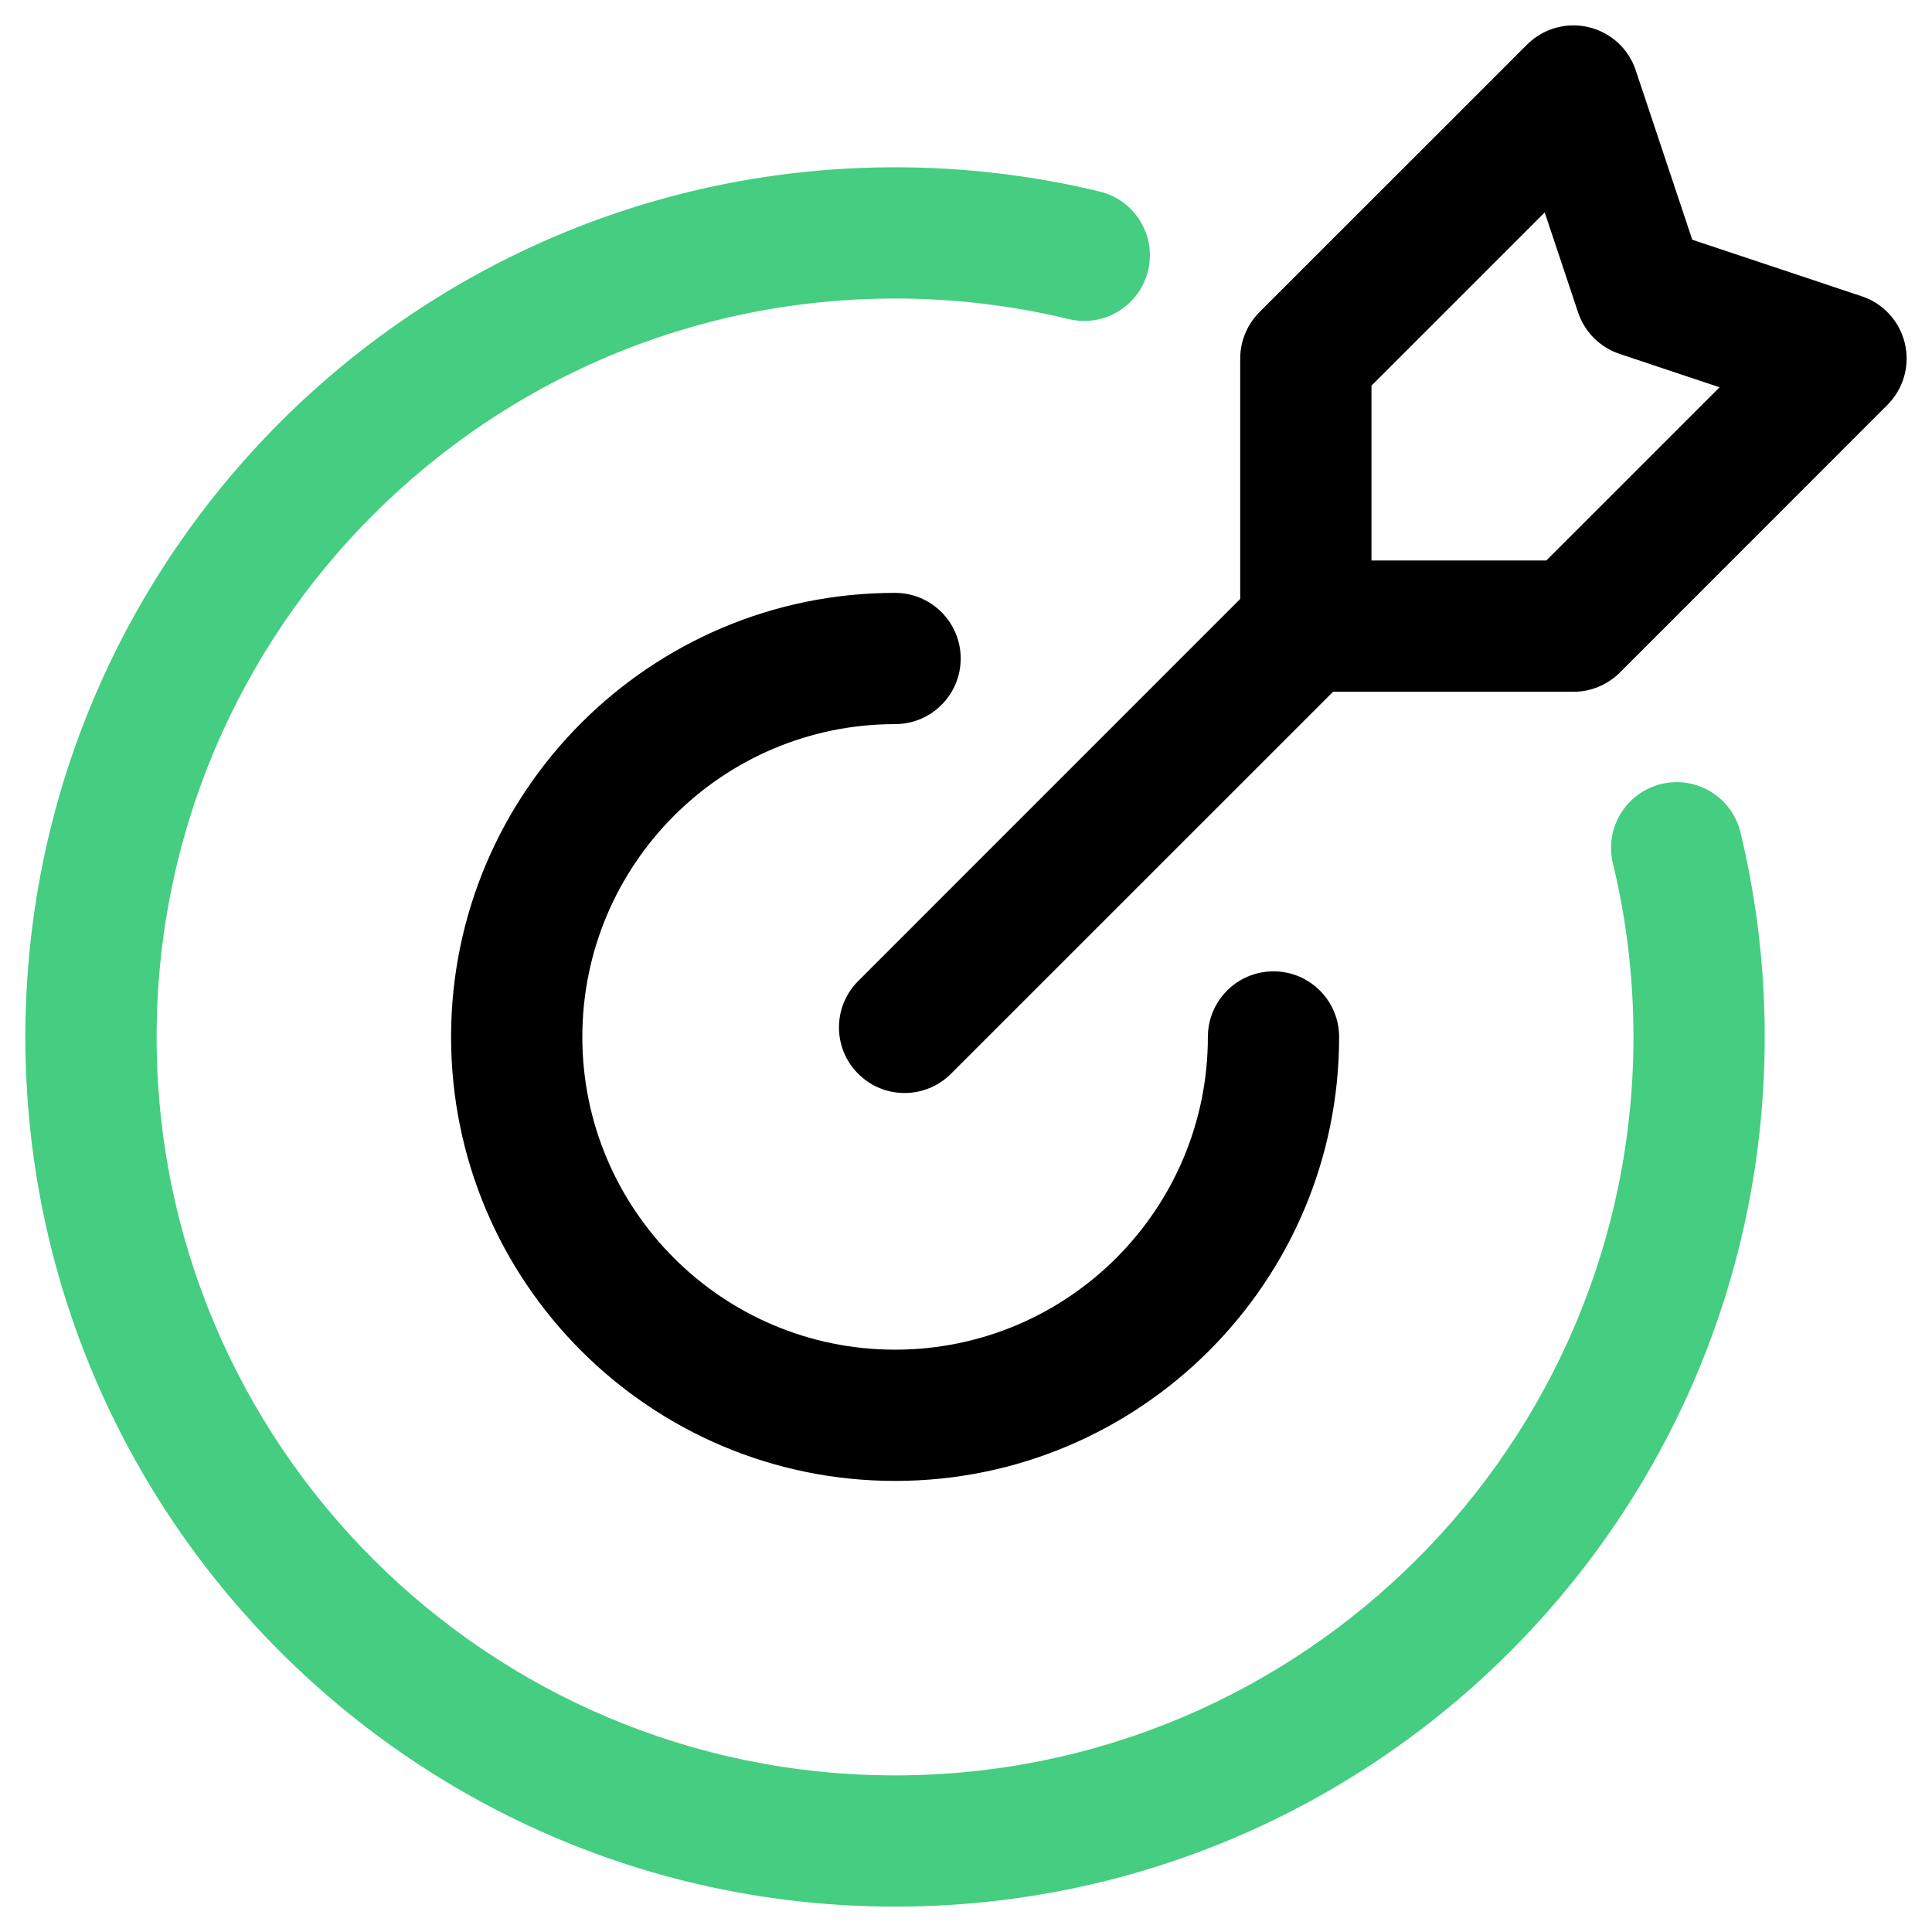 <svg width="46" height="46" viewBox="0 0 46 46" fill="none" xmlns="http://www.w3.org/2000/svg">
<path fill-rule="evenodd" clip-rule="evenodd" d="M38.402 20.552C38.2 19.713 38.717 18.869 39.554 18.667C40.392 18.463 41.238 18.979 41.44 19.819C41.817 21.381 42.017 23.013 42.017 24.69C42.017 36.117 32.74 45.396 21.311 45.396C9.884 45.396 0.604 36.117 0.604 24.69C0.604 13.261 9.884 3.983 21.311 3.983C22.988 3.983 24.619 4.183 26.182 4.56C27.021 4.763 27.538 5.608 27.334 6.446C27.132 7.283 26.288 7.8 25.448 7.598C24.121 7.277 22.736 7.108 21.311 7.108C11.607 7.108 3.729 14.986 3.729 24.69C3.729 34.394 11.607 42.271 21.311 42.271C31.015 42.271 38.892 34.394 38.892 24.69C38.892 23.265 38.723 21.879 38.402 20.552Z" fill="#45CD81"/>
<path fill-rule="evenodd" clip-rule="evenodd" d="M28.759 24.689C28.759 23.827 29.459 23.127 30.322 23.127C31.182 23.127 31.884 23.827 31.884 24.689C31.884 30.523 27.146 35.26 21.311 35.26C15.478 35.26 10.74 30.523 10.74 24.689C10.74 18.854 15.478 14.116 21.311 14.116C22.174 14.116 22.874 14.818 22.874 15.679C22.874 16.541 22.174 17.241 21.311 17.241C17.201 17.241 13.865 20.579 13.865 24.689C13.865 28.799 17.201 32.135 21.311 32.135C25.422 32.135 28.759 28.799 28.759 24.689Z" fill="black"/>
<path fill-rule="evenodd" clip-rule="evenodd" d="M44.938 9.641L38.569 16.012C38.275 16.306 37.877 16.471 37.463 16.471H31.092C30.229 16.471 29.529 15.771 29.529 14.908V8.537C29.529 8.123 29.694 7.725 29.988 7.431L36.358 1.062C36.742 0.679 37.296 0.521 37.823 0.646C38.35 0.771 38.775 1.158 38.946 1.673L40.292 5.708L44.327 7.054C44.842 7.225 45.229 7.65 45.354 8.177C45.479 8.704 45.321 9.258 44.938 9.641ZM40.942 9.221L38.563 8.427C38.096 8.271 37.729 7.904 37.573 7.437L36.779 5.058L32.654 9.183V13.345H36.817L40.942 9.221Z" fill="black"/>
<path fill-rule="evenodd" clip-rule="evenodd" d="M29.988 13.802C30.598 13.191 31.588 13.191 32.198 13.802C32.808 14.412 32.808 15.402 32.198 16.012L22.642 25.566C22.031 26.177 21.042 26.177 20.433 25.566C19.823 24.958 19.823 23.968 20.433 23.358L29.988 13.802Z" fill="black"/>
</svg>
